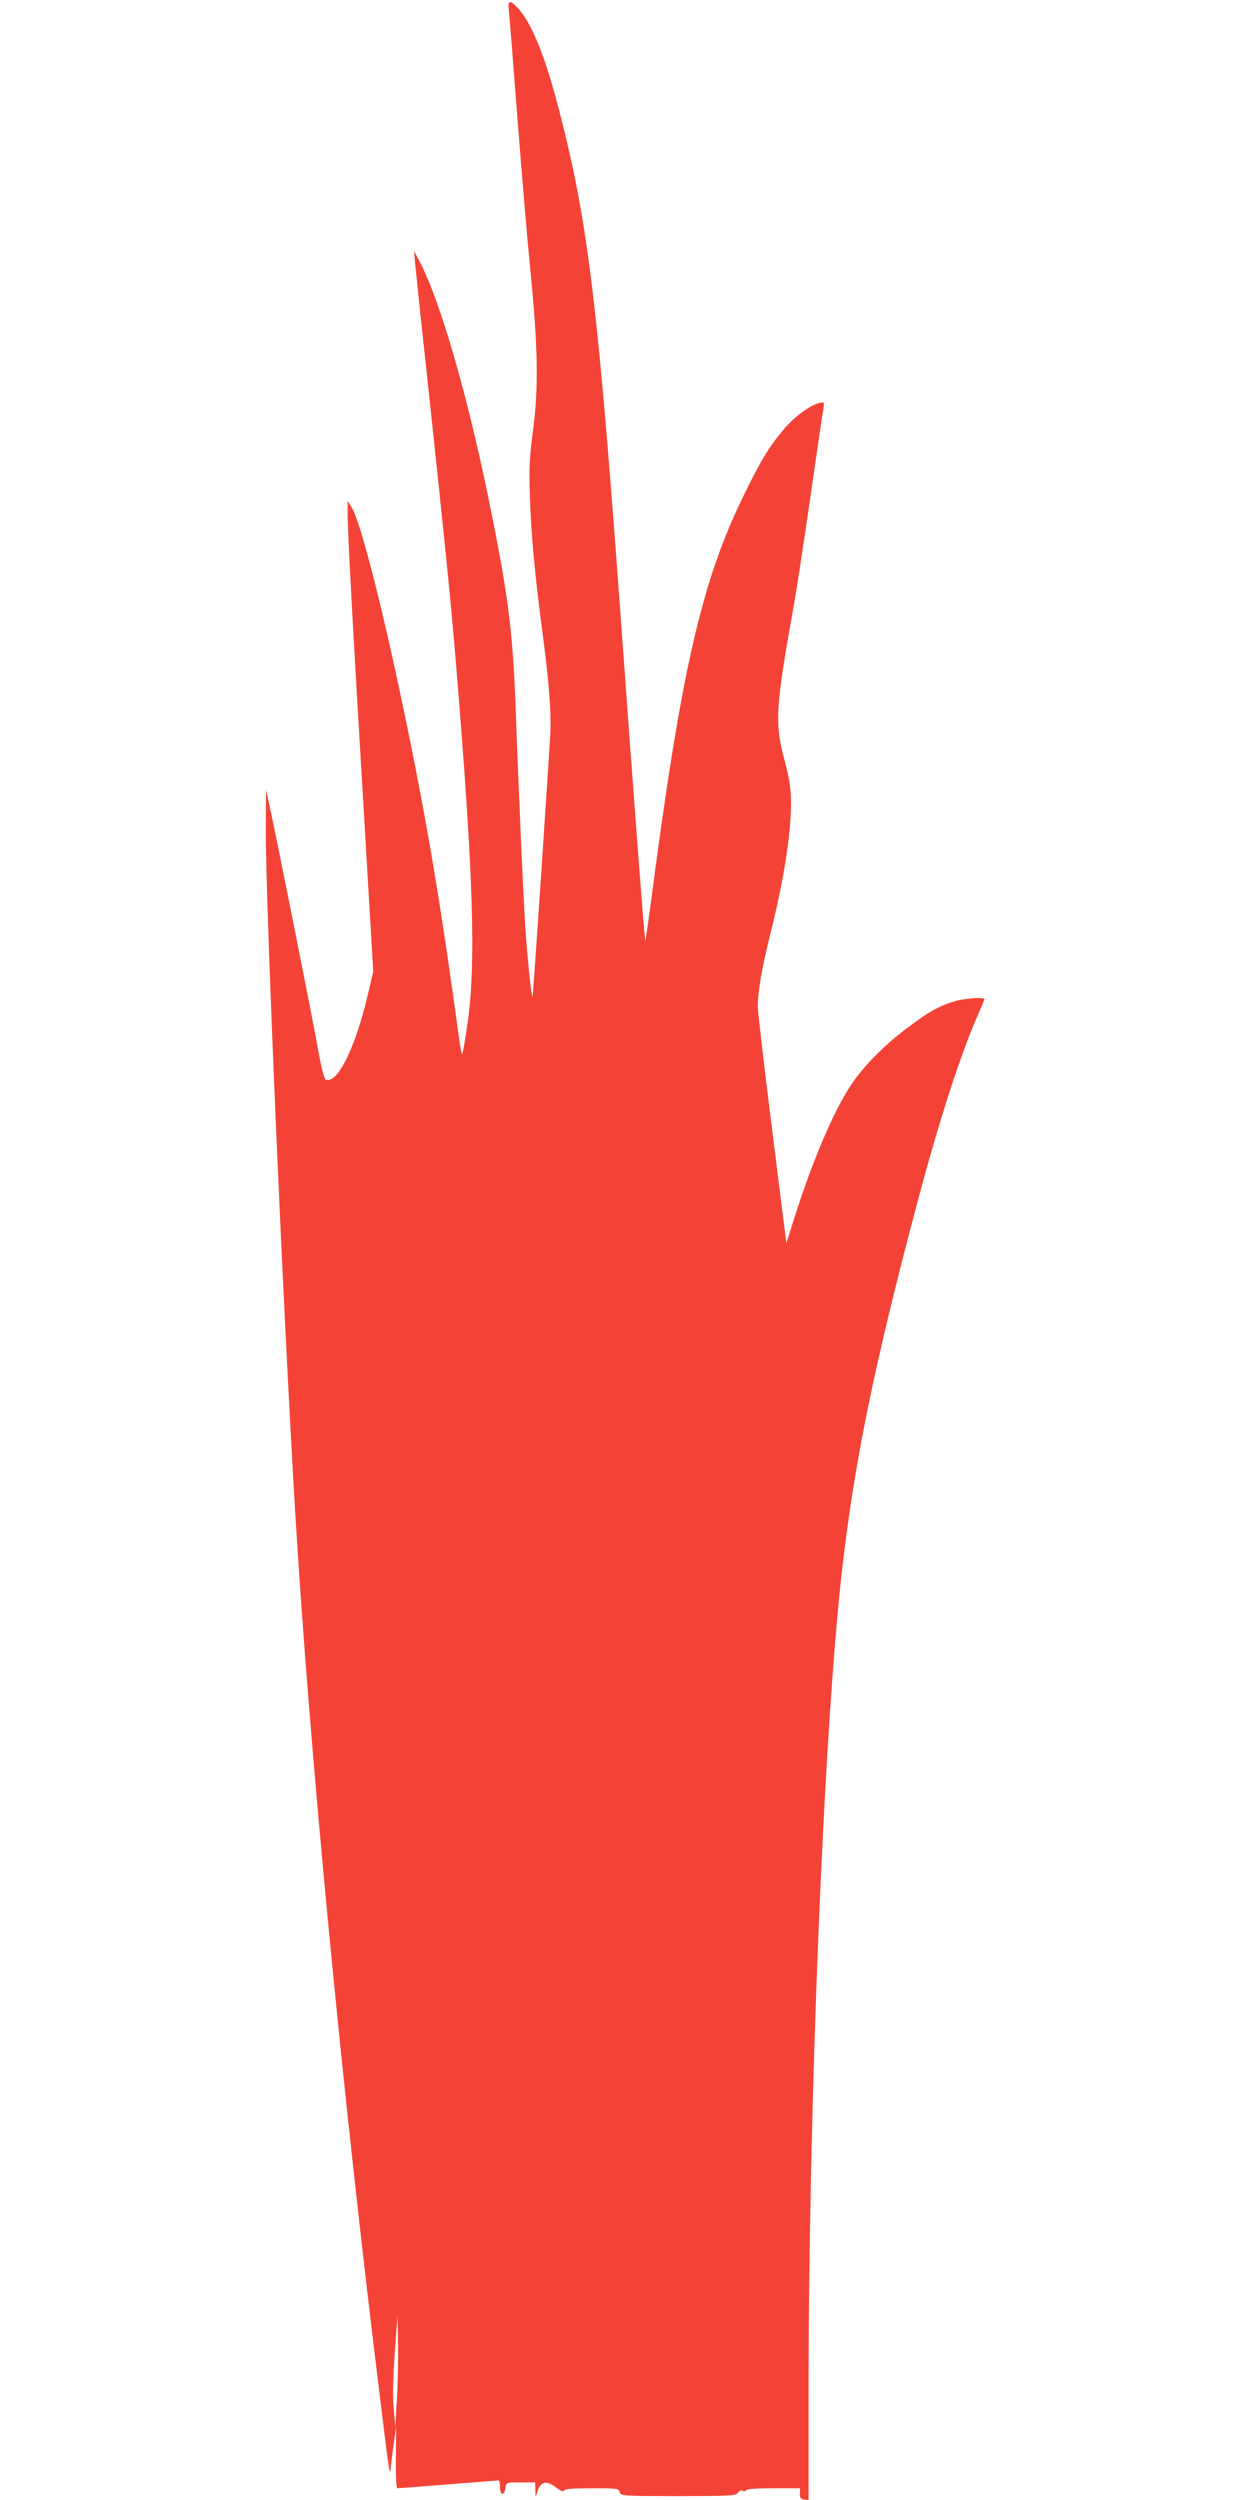 <?xml version="1.0" standalone="no"?>
<!DOCTYPE svg PUBLIC "-//W3C//DTD SVG 20010904//EN"
 "http://www.w3.org/TR/2001/REC-SVG-20010904/DTD/svg10.dtd">
<svg version="1.0" xmlns="http://www.w3.org/2000/svg"
 width="640pt" height="1280pt" viewBox="0 0 640 1280"
 preserveAspectRatio="xMidYMid meet">
<g transform="translate(0,1280) scale(0.1,-0.1)"
fill="#f44336" stroke="none">
<path d="M2605 12748 c3 -24 23 -277 45 -563 22 -286 52 -635 66 -775 38 -381
42 -594 14 -805 -19 -146 -22 -196 -17 -350 7 -202 26 -401 62 -675 37 -278
48 -423 42 -545 -8 -145 -86 -1316 -90 -1335 -4 -22 -25 174 -37 345 -10 156
-33 660 -50 1135 -15 396 -39 579 -140 1074 -111 539 -248 1010 -351 1206
l-29 55 5 -60 c3 -33 30 -292 61 -575 96 -897 122 -1157 148 -1470 91 -1101
105 -1554 57 -1869 -11 -74 -22 -136 -25 -138 -2 -2 -9 36 -16 84 -86 633
-154 1046 -255 1543 -124 610 -247 1099 -296 1175 l-19 30 0 -72 c0 -90 26
-577 86 -1573 l45 -765 -27 -115 c-64 -273 -156 -461 -216 -438 -8 4 -24 65
-41 164 -30 165 -213 1085 -246 1234 l-19 85 -1 -195 c-2 -377 86 -2417 149
-3480 76 -1263 241 -2982 441 -4600 40 -328 46 -366 49 -320 1 14 8 68 15 120
l13 95 -1 -158 c-1 -99 2 -157 8 -157 6 0 123 9 260 20 138 11 253 20 258 20
4 0 7 -16 7 -36 0 -42 23 -43 28 -1 3 27 5 27 78 27 l74 0 1 -37 1 -38 12 35
c17 46 46 50 93 14 24 -18 38 -24 41 -16 3 9 44 12 142 12 129 0 138 -1 143
-20 5 -19 14 -20 301 -20 264 0 296 2 304 17 6 10 16 14 26 10 9 -4 16 -2 16
3 0 6 56 10 138 10 l138 0 -1 -27 c0 -22 5 -29 23 -31 l22 -3 0 553 c0 1471
77 3368 170 4198 63 556 164 1054 385 1886 115 432 219 754 311 966 19 42 34
79 34 82 0 12 -98 5 -151 -10 -80 -24 -133 -53 -244 -137 -113 -84 -222 -194
-285 -288 -88 -129 -199 -388 -291 -679 l-43 -135 -72 575 c-40 316 -73 603
-74 636 0 75 21 200 61 359 70 277 109 520 109 681 0 76 -7 121 -32 217 -53
197 -48 270 47 802 14 77 52 327 85 555 33 228 62 430 66 449 5 33 5 33 -23
27 -48 -12 -130 -73 -182 -136 -74 -89 -115 -156 -200 -330 -220 -447 -324
-903 -482 -2117 -13 -95 -24 -171 -25 -170 -4 4 -59 731 -119 1562 -124 1715
-174 2126 -330 2720 -67 255 -135 420 -204 494 -40 43 -52 40 -46 -11z m-573
-12233 l-8 -140 -8 90 c-6 59 -4 156 5 285 l14 195 3 -145 c1 -80 -1 -208 -6
-285z"/>
</g>
</svg>

